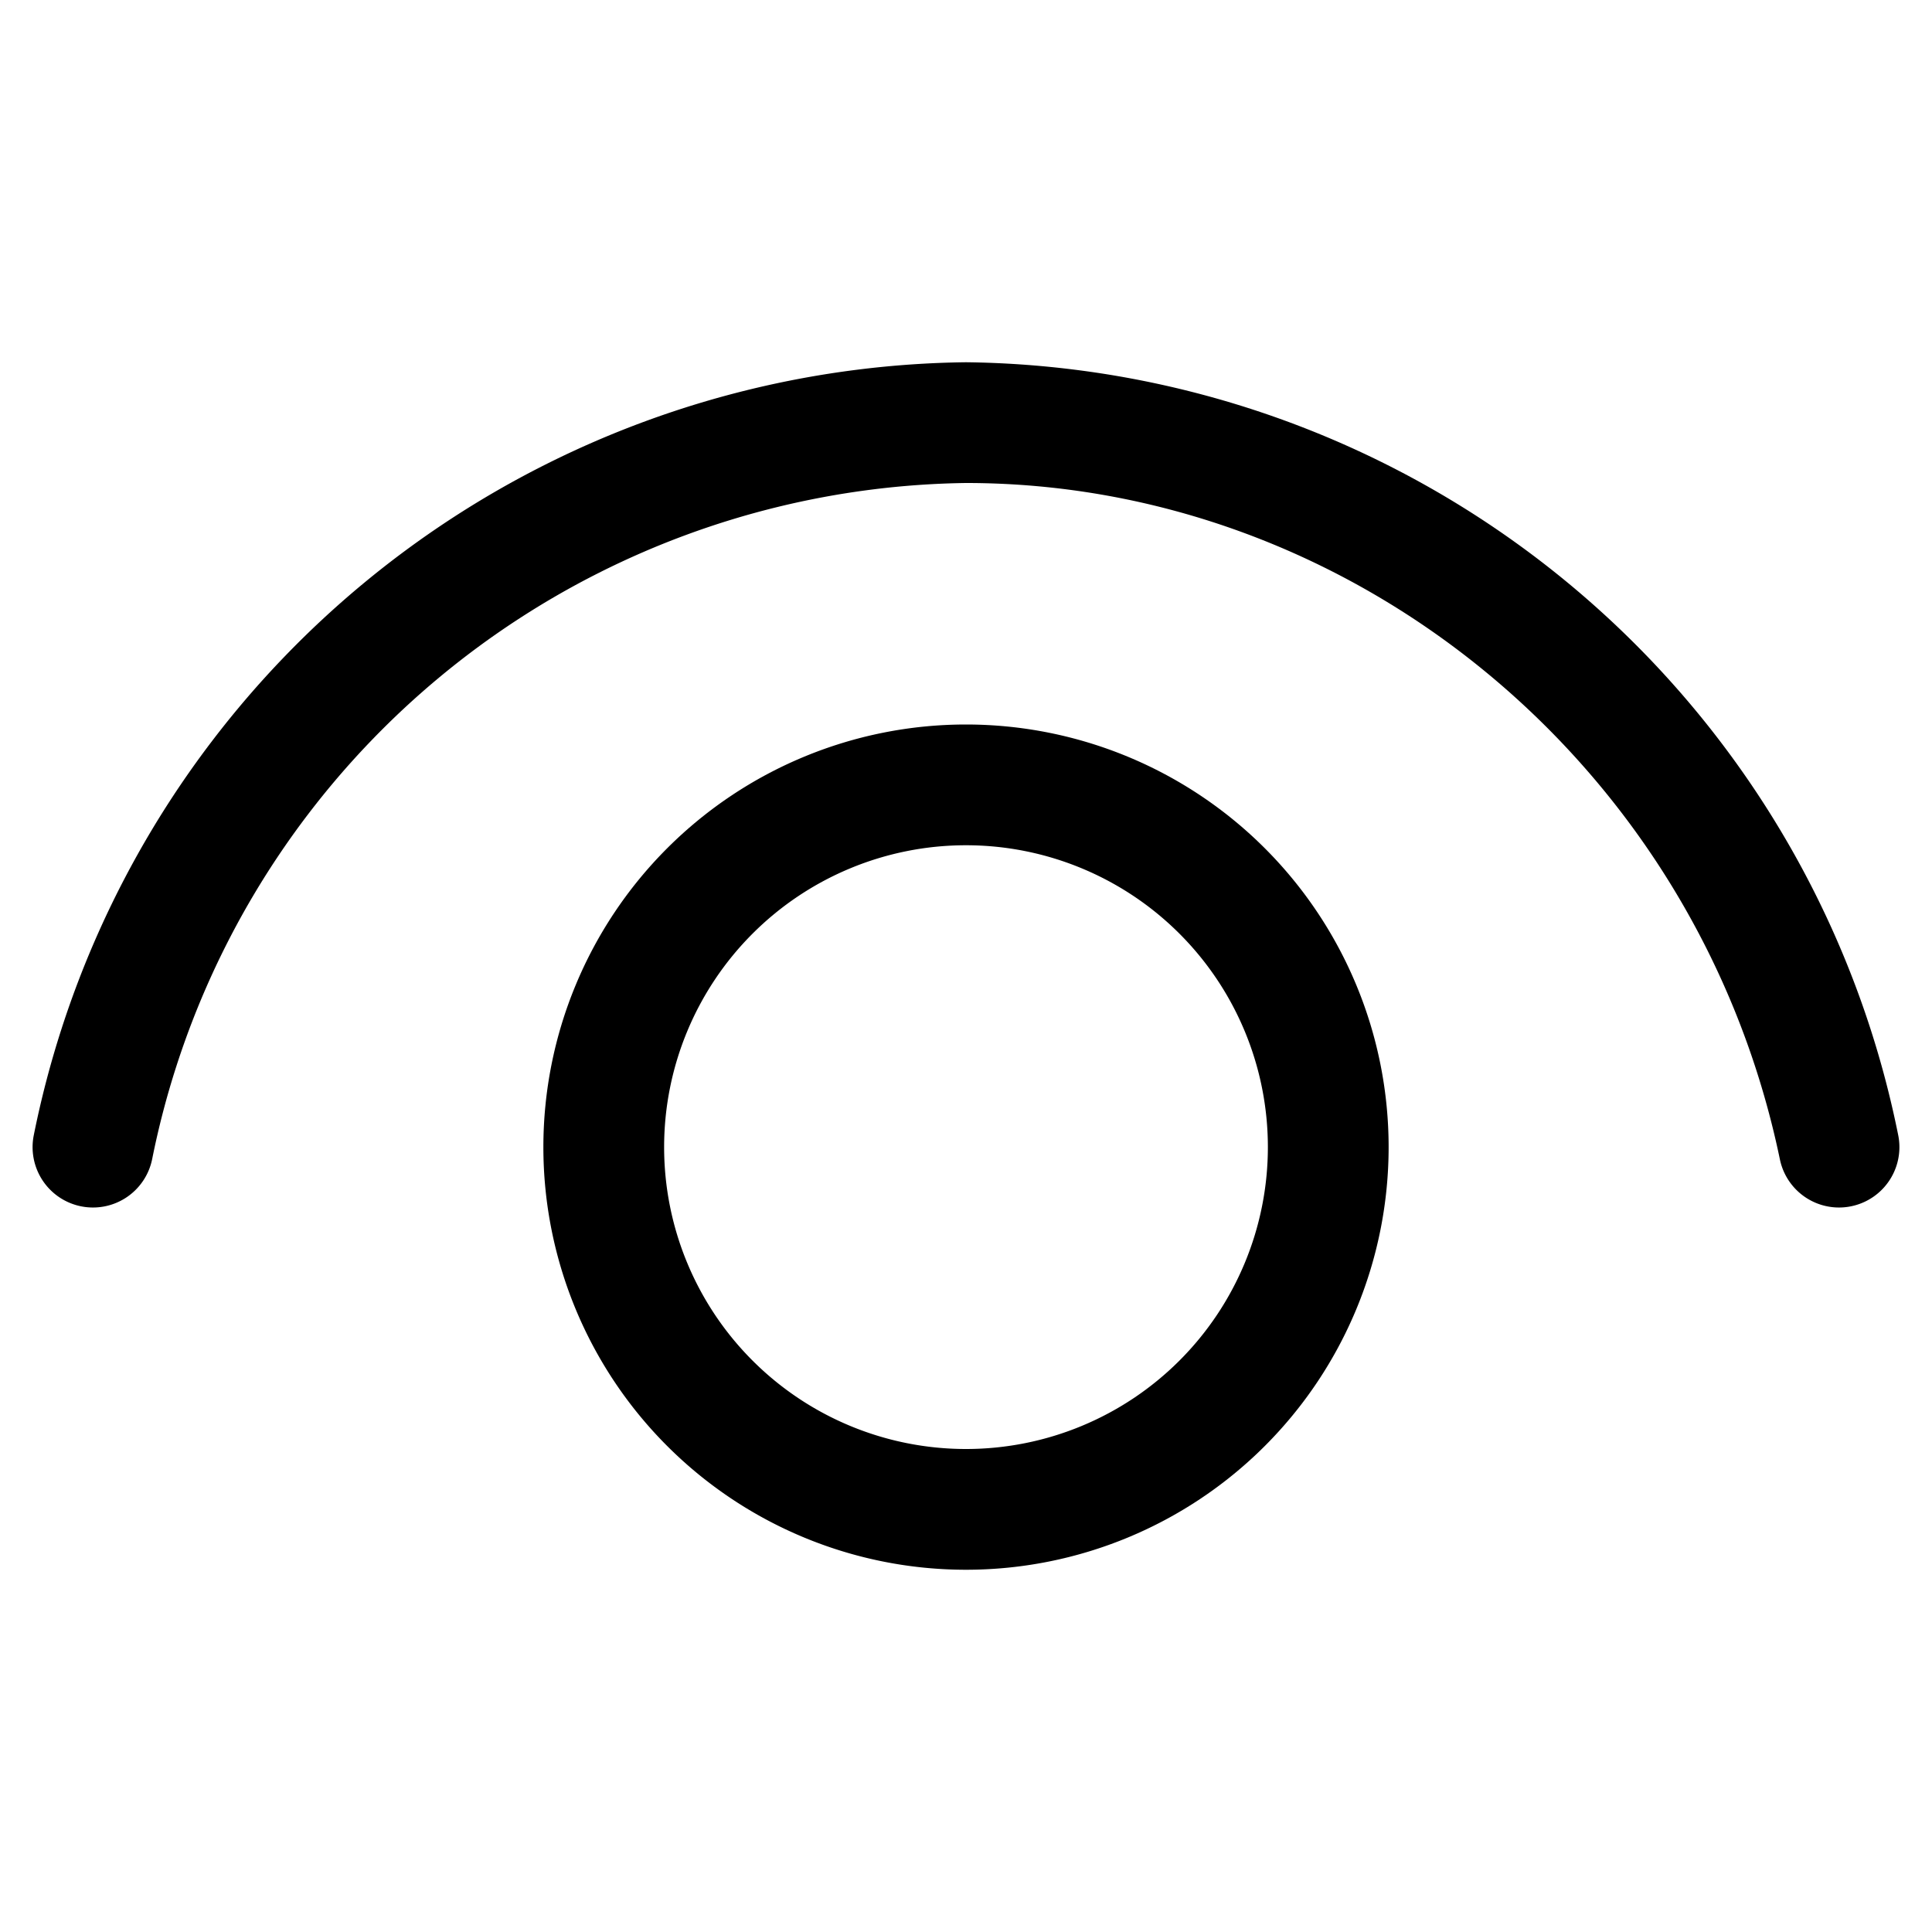 <svg width="16" height="16" viewBox="0 0 16 16" fill="none" xmlns="http://www.w3.org/2000/svg">
<path d="M1.26 9.6A6.97 6.97 0 018 4c3.2 0 6.06 2.33 6.74 5.6a.5.5 0 00.98-.2A7.97 7.97 0 008 3 7.97 7.97 0 00.28 9.4a.5.5 0 00.98.2z" fill="WindowText"/><path d="M8 6a3.5 3.5 0 100 7 3.5 3.5 0 000-7zM5.5 9.5a2.5 2.5 0 115 0 2.5 2.5 0 01-5 0z" fill="WindowText"/>
</svg>